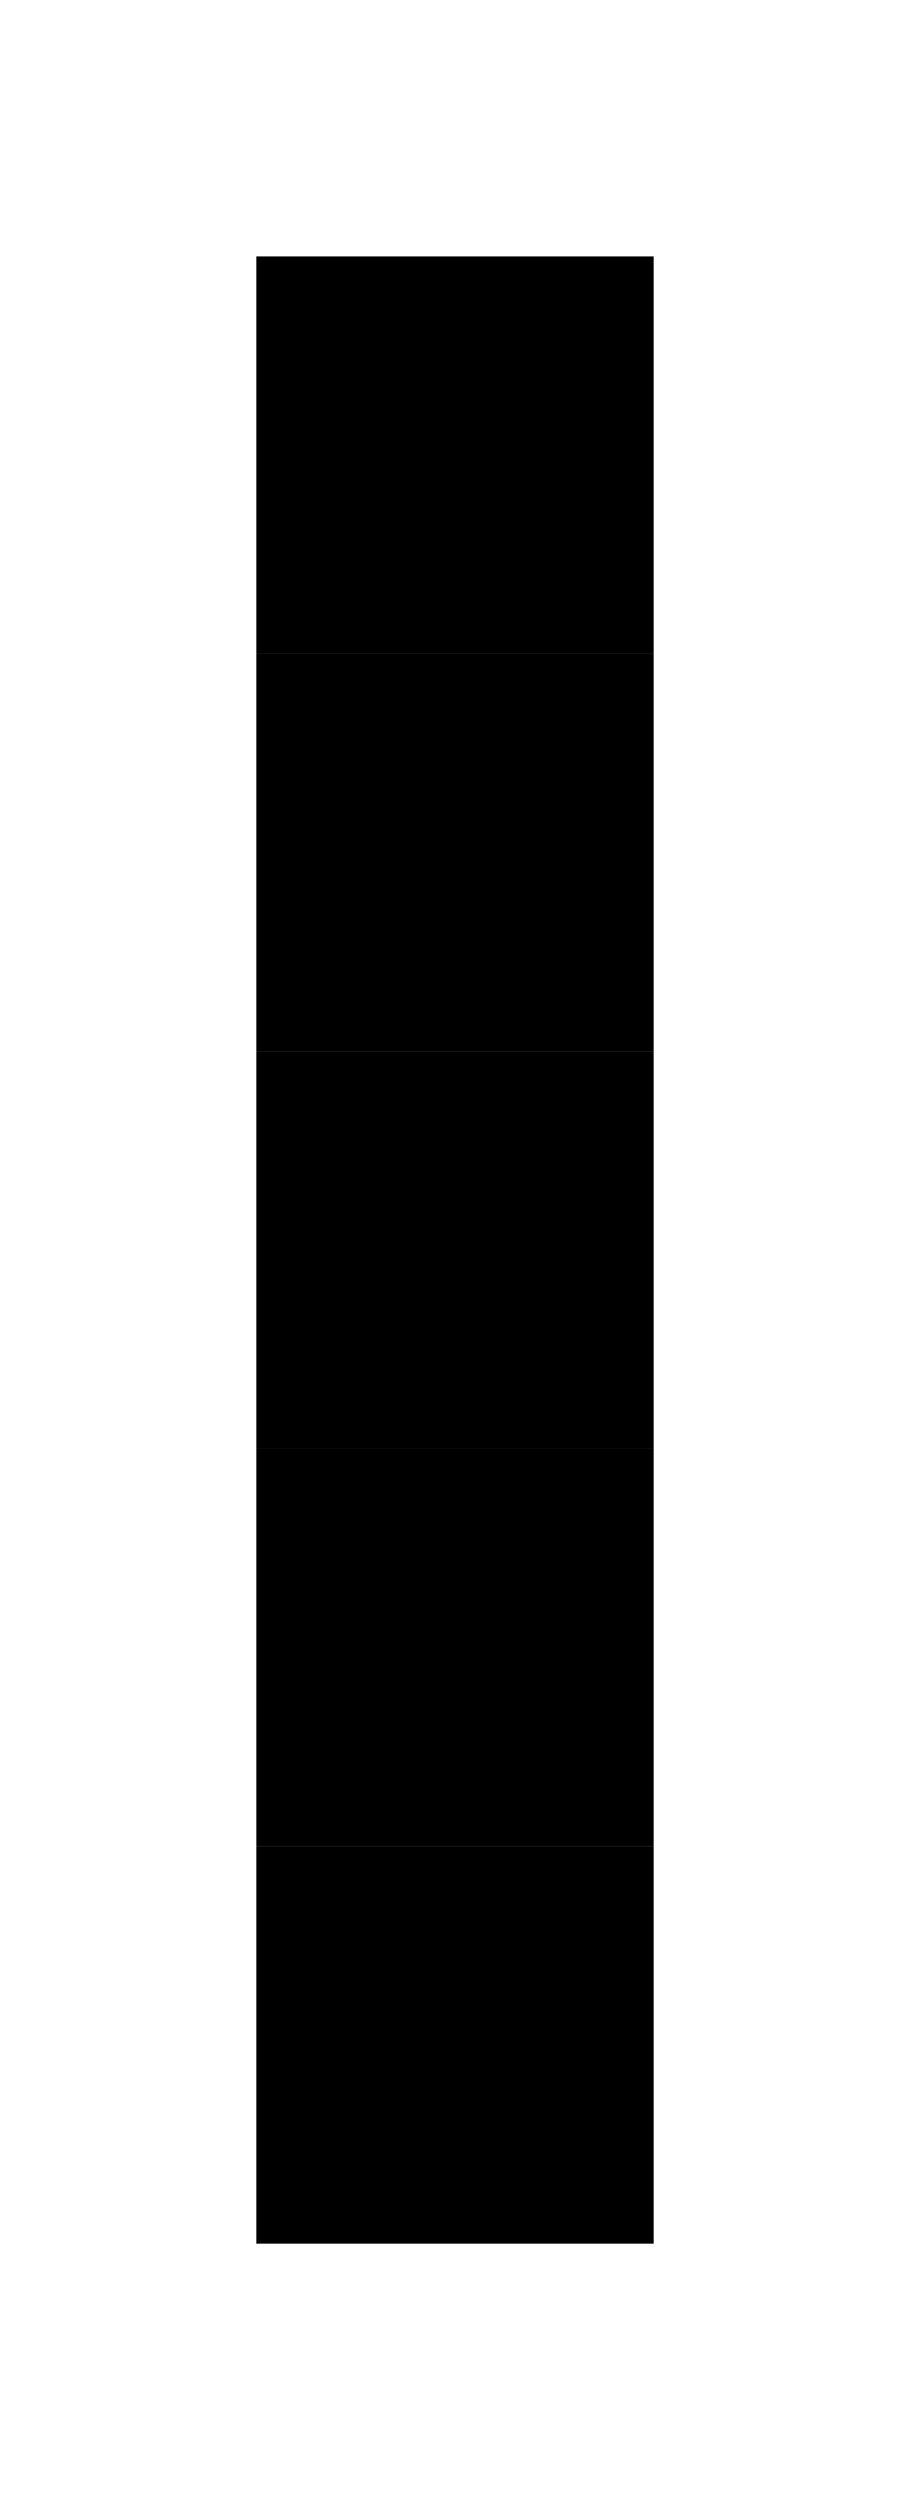 <svg xmlns="http://www.w3.org/2000/svg" width="71.0" height="195.0" viewBox="-35.5 -97.5 71.0 195.0" style=""><g><defs></defs><g><rect transform="matrix(1.0,0.0,0.0,-1.0,0.0,-62.0)" style="stroke-width: 1.0px; stroke: hsla(0.0, 0.0%, 0.0%, 1.0); stroke-linecap: butt; stroke-linejoin: miter;  fill: hsla(225.0, 72.727%, 56.863%, 1.0);" x="-15.0" y="-15.0" width="30.0" height="30.0"></rect><g><rect transform="matrix(1.0,0.0,0.0,-1.0,0.0,-31.0)" style="stroke-width: 1.0px; stroke: hsla(0.0, 0.0%, 0.0%, 1.0); stroke-linecap: butt; stroke-linejoin: miter;  fill: hsla(225.0, 72.727%, 56.863%, 1.0);" x="-15.0" y="-15.0" width="30.0" height="30.0"></rect><g><rect transform="matrix(1.0,0.0,0.0,-1.0,0.0,0.0)" style="stroke-width: 1.0px; stroke: hsla(0.0, 0.0%, 0.0%, 1.0); stroke-linecap: butt; stroke-linejoin: miter;  fill: hsla(225.0, 72.727%, 56.863%, 1.0);" x="-15.0" y="-15.0" width="30.0" height="30.0"></rect><g><rect transform="matrix(1.0,0.0,0.0,-1.0,0.0,31.0)" style="stroke-width: 1.0px; stroke: hsla(0.0, 0.0%, 0.0%, 1.0); stroke-linecap: butt; stroke-linejoin: miter;  fill: hsla(225.0, 72.727%, 56.863%, 1.0);" x="-15.0" y="-15.0" width="30.0" height="30.0"></rect><g><rect transform="matrix(1.0,0.0,0.0,-1.0,0.0,62.0)" style="stroke-width: 1.0px; stroke: hsla(0.0, 0.0%, 0.0%, 1.0); stroke-linecap: butt; stroke-linejoin: miter;  fill: hsla(225.0, 72.727%, 56.863%, 1.0);" x="-15.0" y="-15.0" width="30.0" height="30.0"></rect><g></g></g></g></g></g></g></g></svg>